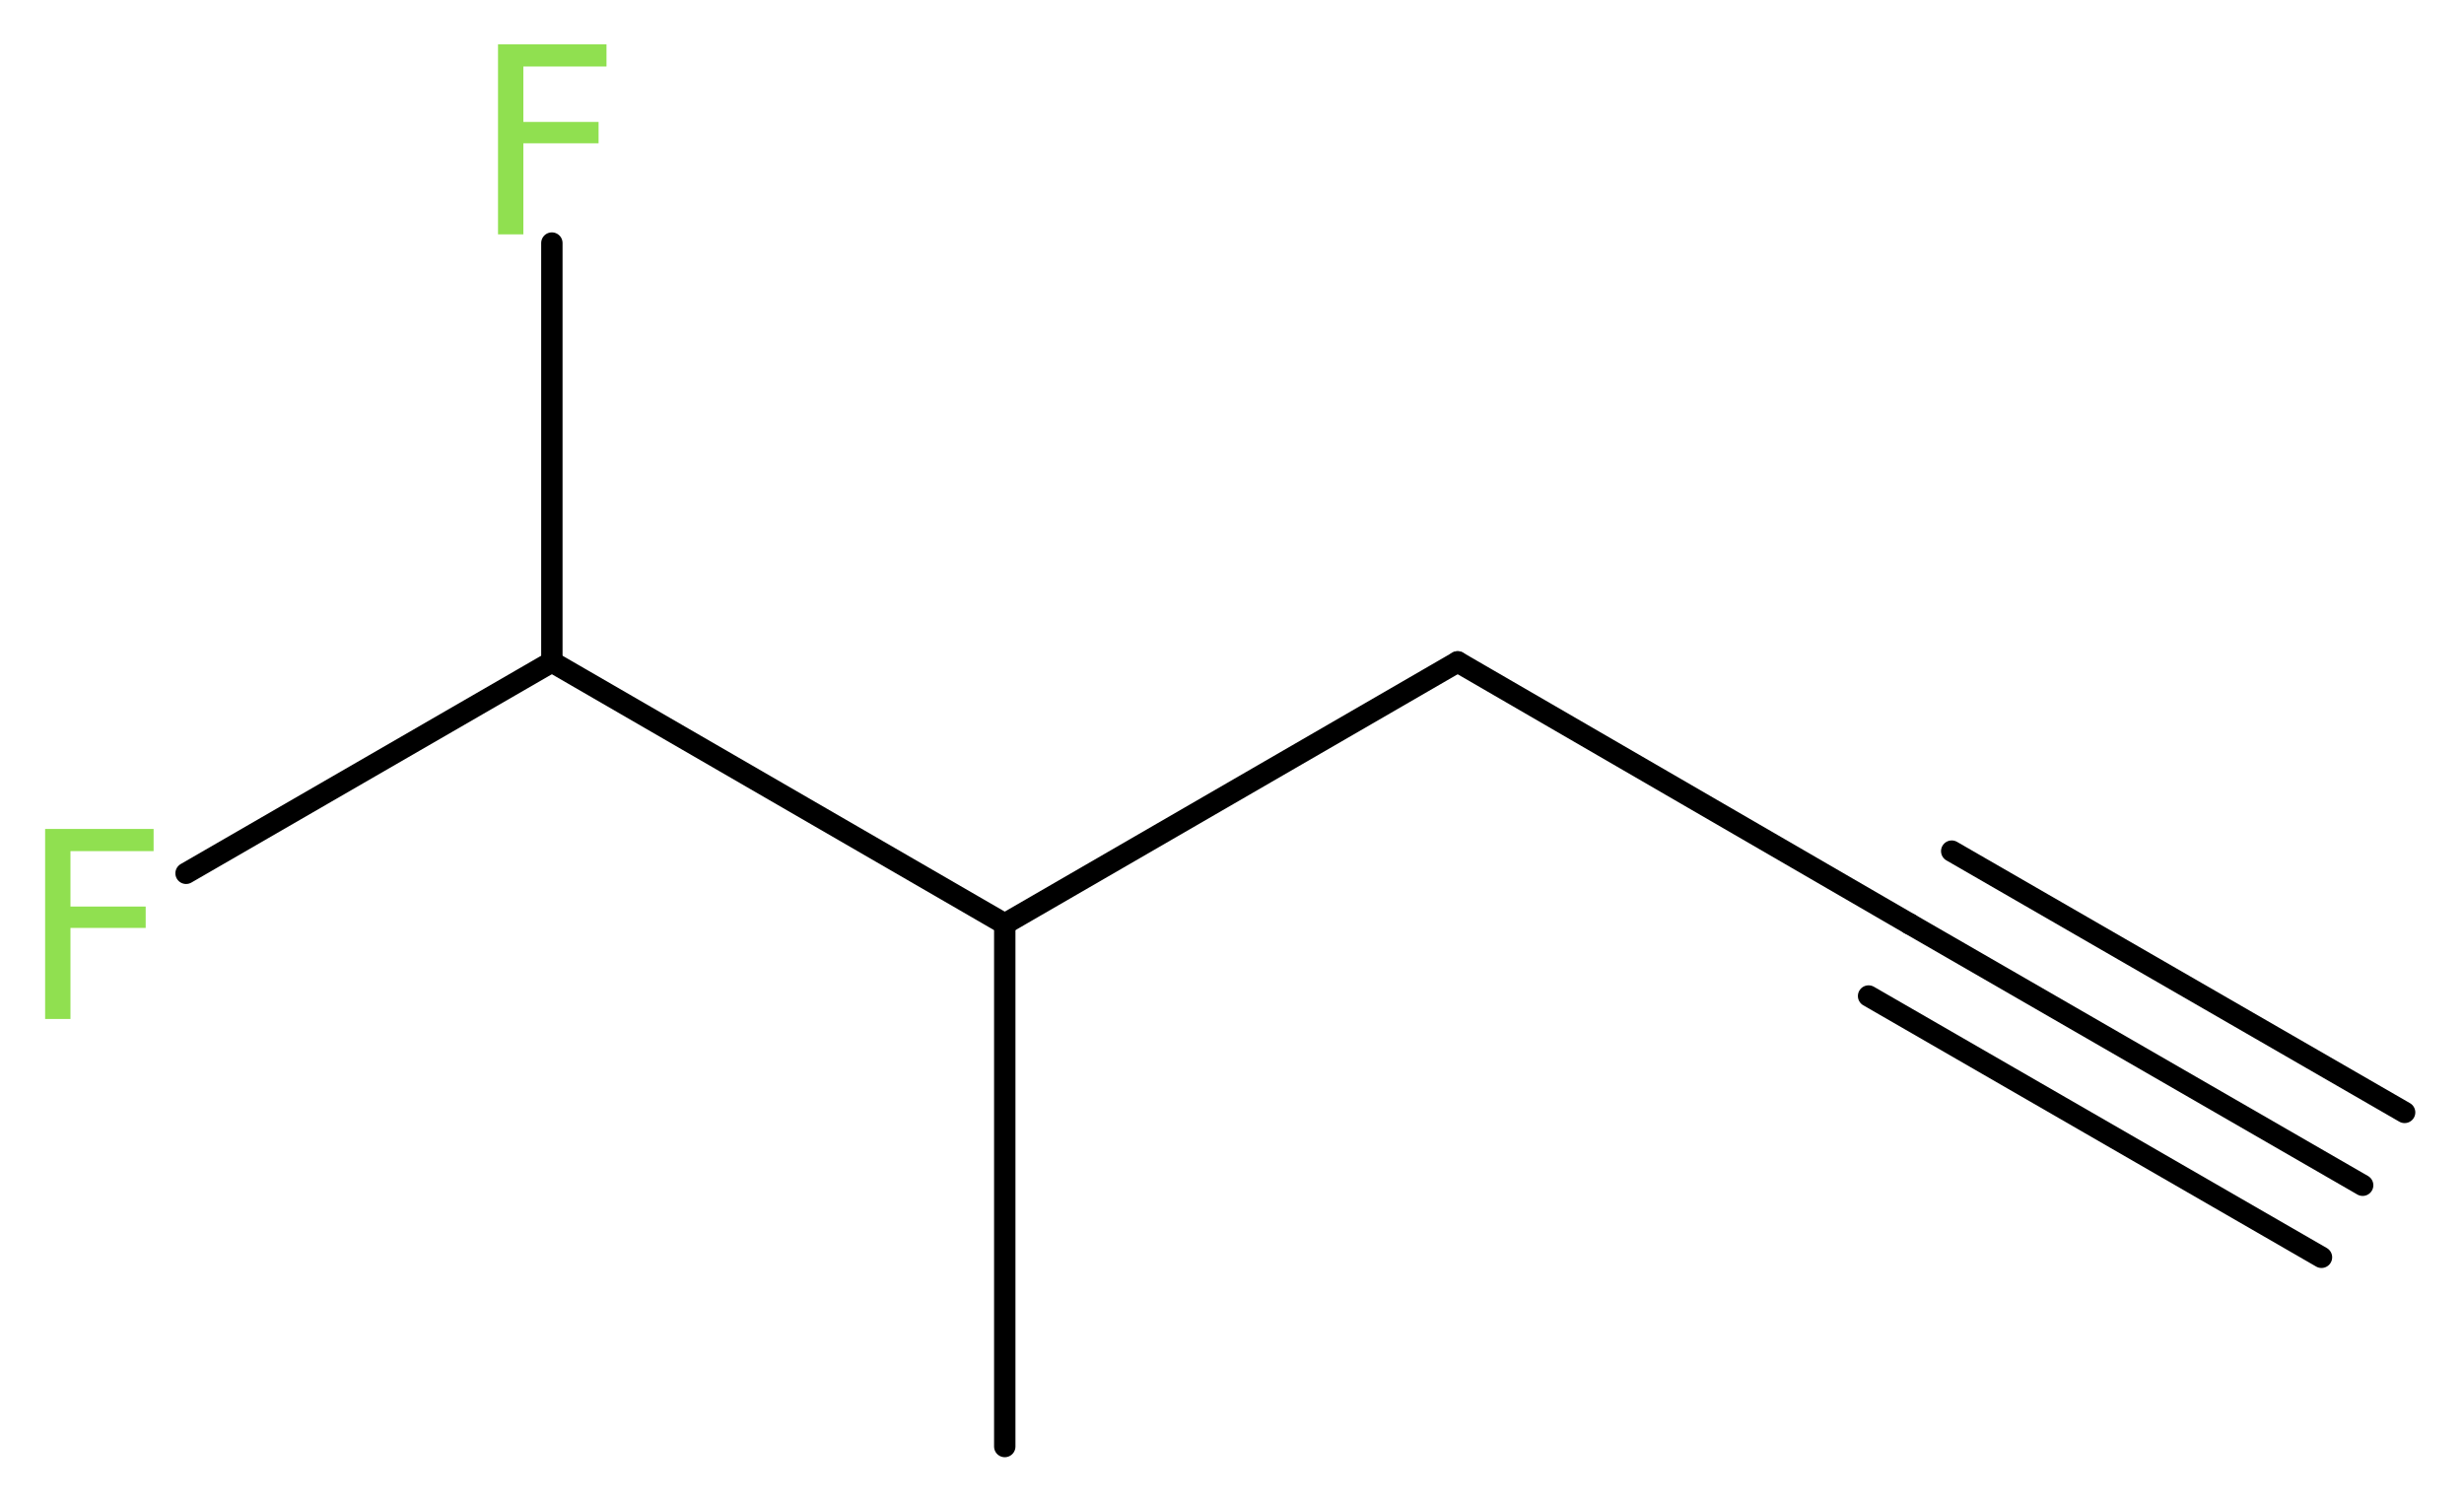 <?xml version='1.0' encoding='UTF-8'?>
<!DOCTYPE svg PUBLIC "-//W3C//DTD SVG 1.1//EN" "http://www.w3.org/Graphics/SVG/1.1/DTD/svg11.dtd">
<svg version='1.2' xmlns='http://www.w3.org/2000/svg' xmlns:xlink='http://www.w3.org/1999/xlink' width='31.12mm' height='18.97mm' viewBox='0 0 31.12 18.97'>
  <desc>Generated by the Chemistry Development Kit (http://github.com/cdk)</desc>
  <g stroke-linecap='round' stroke-linejoin='round' stroke='#000000' stroke-width='.27' fill='#90E050'>
    <rect x='.0' y='.0' width='32.0' height='19.0' fill='#FFFFFF' stroke='none'/>
    <g id='mol1' class='mol'>
      <g id='mol1bnd1' class='bond'>
        <line x1='29.84' y1='14.97' x2='24.12' y2='11.67'/>
        <line x1='29.32' y1='15.88' x2='23.6' y2='12.58'/>
        <line x1='30.37' y1='14.05' x2='24.65' y2='10.75'/>
      </g>
      <line id='mol1bnd2' class='bond' x1='24.12' y1='11.67' x2='18.41' y2='8.36'/>
      <line id='mol1bnd3' class='bond' x1='18.41' y1='8.36' x2='12.69' y2='11.67'/>
      <line id='mol1bnd4' class='bond' x1='12.69' y1='11.67' x2='12.69' y2='18.27'/>
      <line id='mol1bnd5' class='bond' x1='12.69' y1='11.67' x2='6.97' y2='8.36'/>
      <line id='mol1bnd6' class='bond' x1='6.97' y1='8.36' x2='2.35' y2='11.03'/>
      <line id='mol1bnd7' class='bond' x1='6.97' y1='8.36' x2='6.97' y2='3.07'/>
      <path id='mol1atm7' class='atom' d='M.56 10.47h1.38v.28h-1.05v.7h.95v.27h-.95v1.15h-.32v-2.4z' stroke='none'/>
      <path id='mol1atm8' class='atom' d='M6.28 .56h1.38v.28h-1.05v.7h.95v.27h-.95v1.15h-.32v-2.4z' stroke='none'/>
    </g>
  </g>
</svg>
